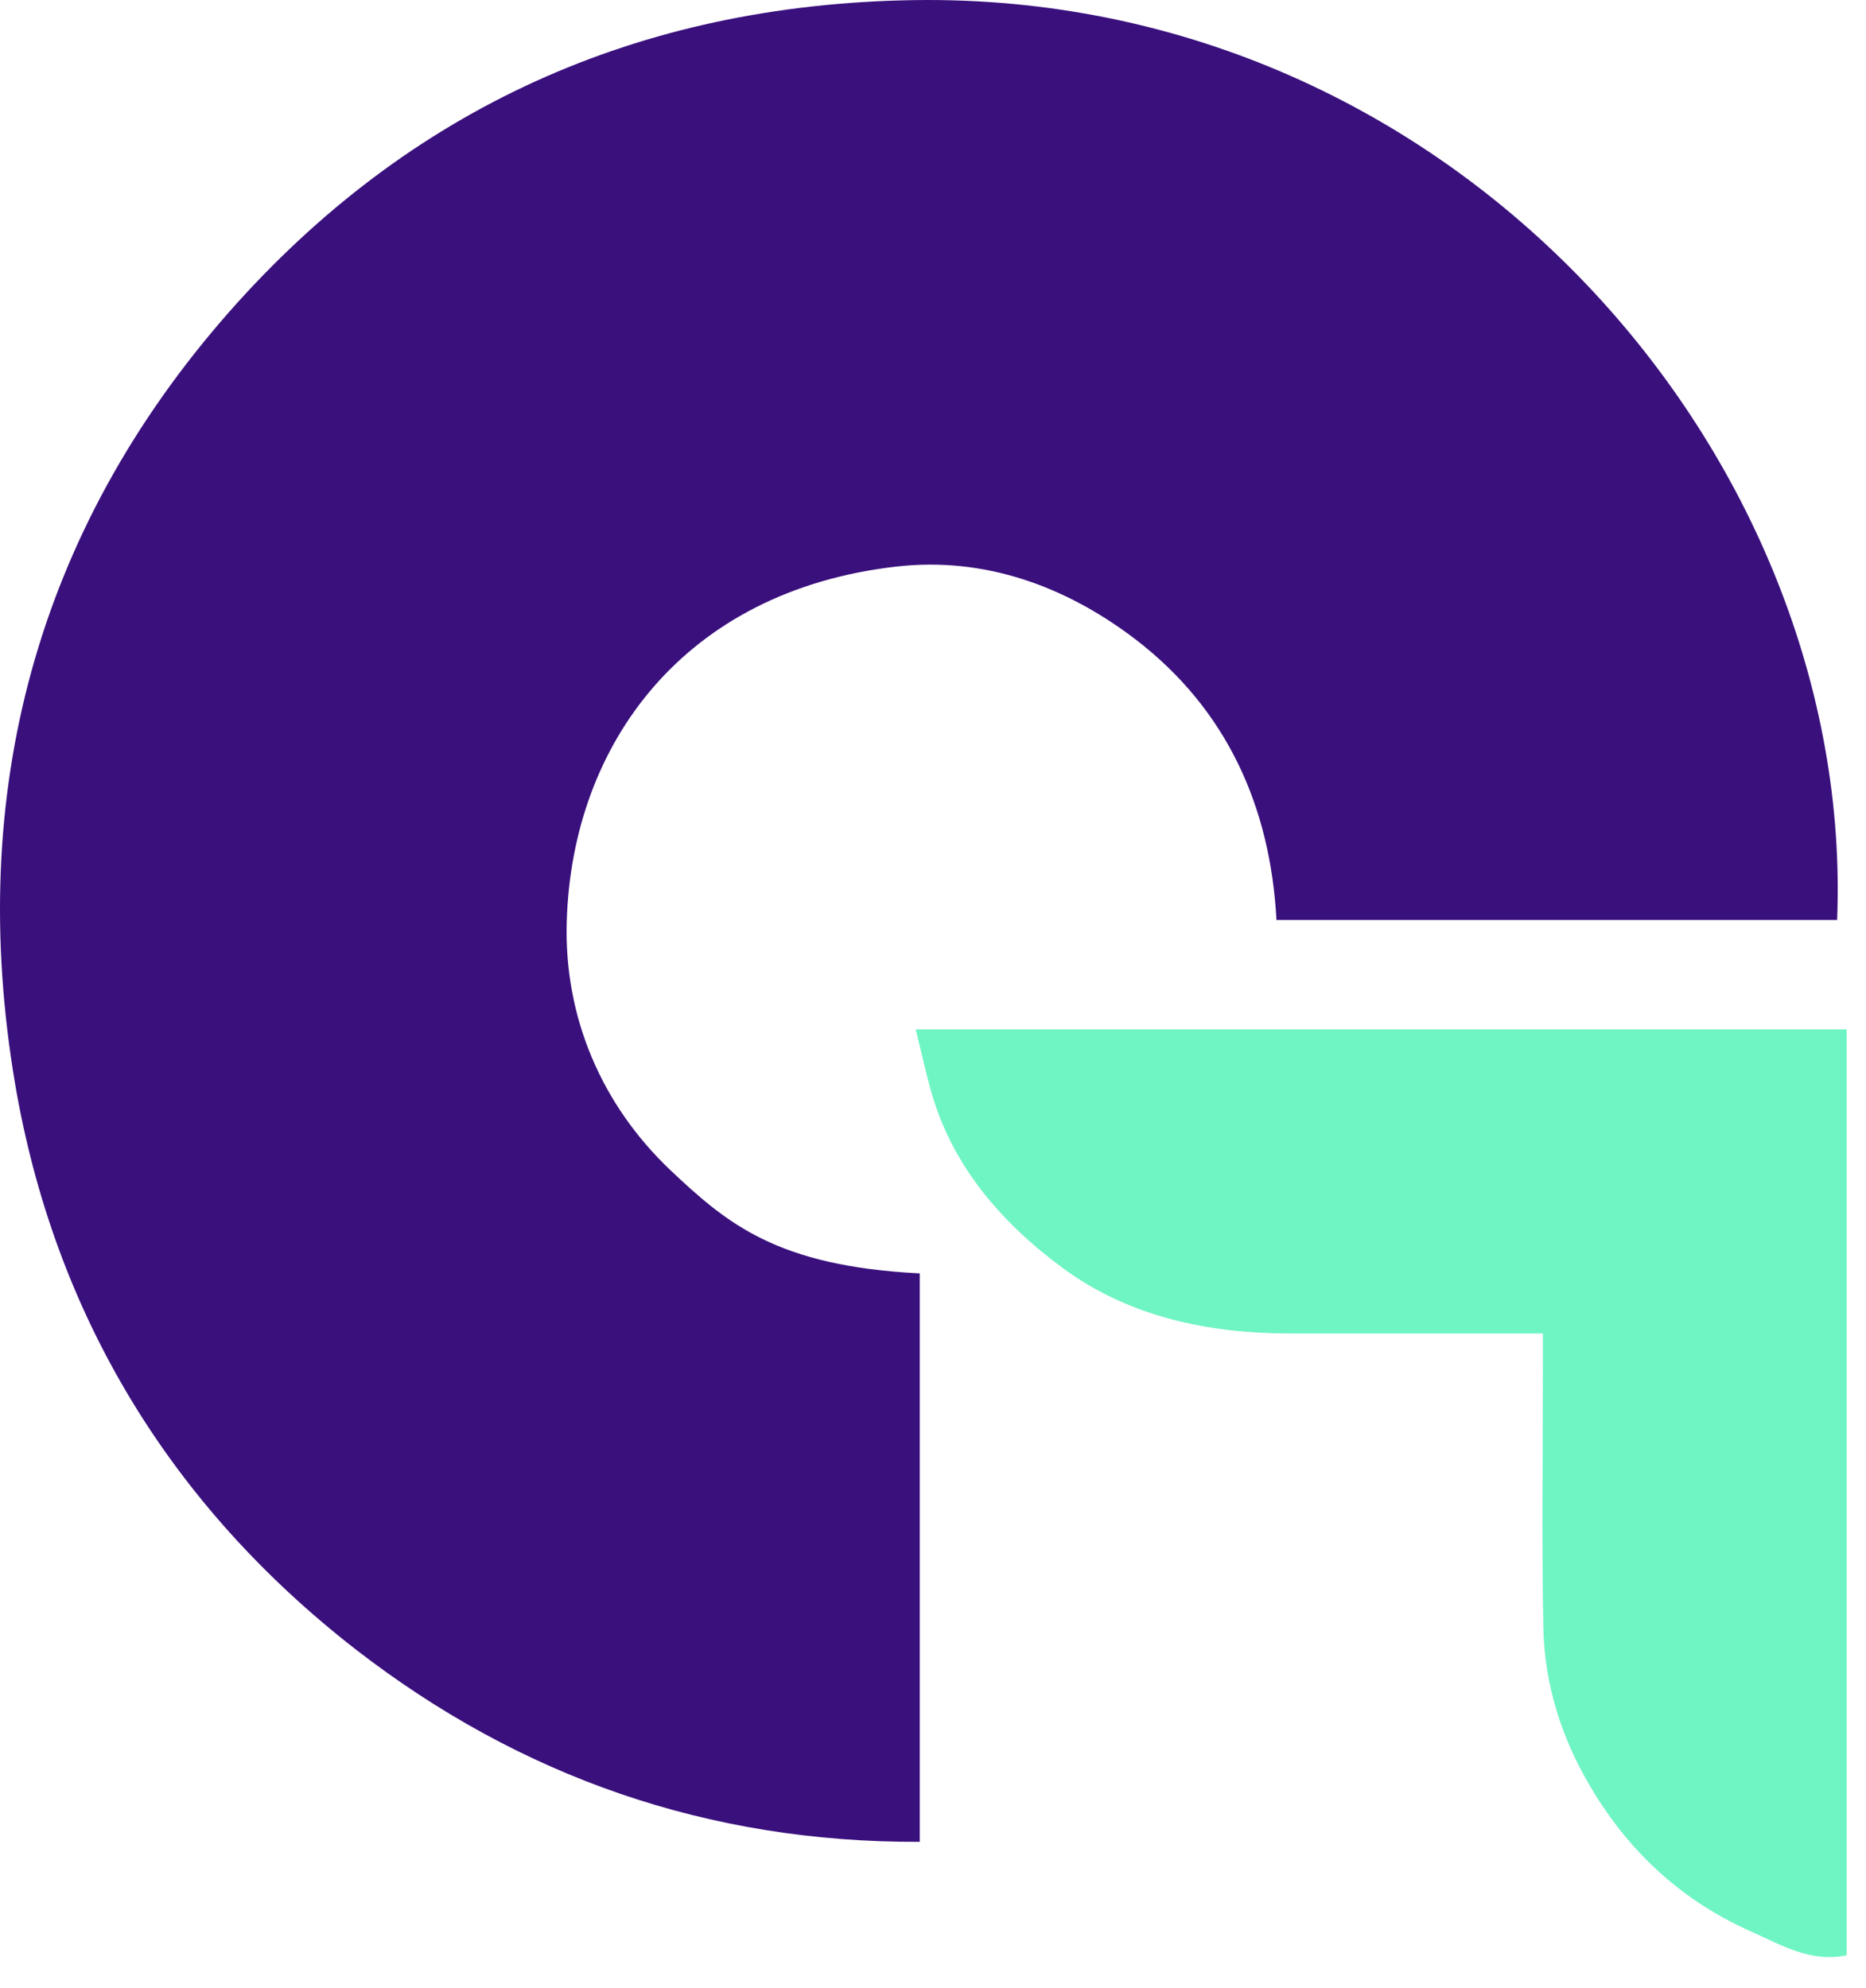 <svg xmlns="http://www.w3.org/2000/svg" width="46" height="49" viewBox="0 0 46 49" fill="none"><path d="M22.674 31.386C22.674 36.053 22.674 40.691 22.674 45.397C17.458 45.417 12.825 43.795 8.765 40.651C4.201 37.101 1.336 32.395 0.368 26.69C-0.828 19.58 0.881 13.114 5.643 7.695C10.069 2.672 15.739 0.111 22.517 0.003C35.913 -0.205 45.742 11.304 45.288 22.675C40.714 22.675 36.13 22.675 31.467 22.675C31.319 19.897 30.252 17.494 27.999 15.764C26.28 14.449 24.275 13.717 22.102 13.964C16.876 14.557 14.1 18.325 13.971 22.715C13.902 25.058 14.821 27.224 16.53 28.845C17.933 30.17 19.168 31.208 22.674 31.386Z" fill="#3A107D"></path><path d="M45.523 25.372C45.523 33.025 45.523 40.589 45.523 48.193C44.634 48.38 43.903 47.935 43.172 47.609C41.275 46.769 39.882 45.375 38.934 43.545C38.381 42.468 38.065 41.301 38.045 40.085C38.005 37.939 38.035 35.794 38.035 33.648C38.035 33.41 38.035 33.183 38.035 32.867C37.748 32.867 37.521 32.867 37.284 32.867C35.466 32.867 33.649 32.867 31.821 32.867C29.786 32.867 27.84 32.461 26.2 31.255C24.688 30.138 23.444 28.724 22.93 26.815C22.802 26.351 22.703 25.886 22.574 25.372C30.29 25.372 37.887 25.372 45.523 25.372Z" fill="#6EF5C3"></path></svg>